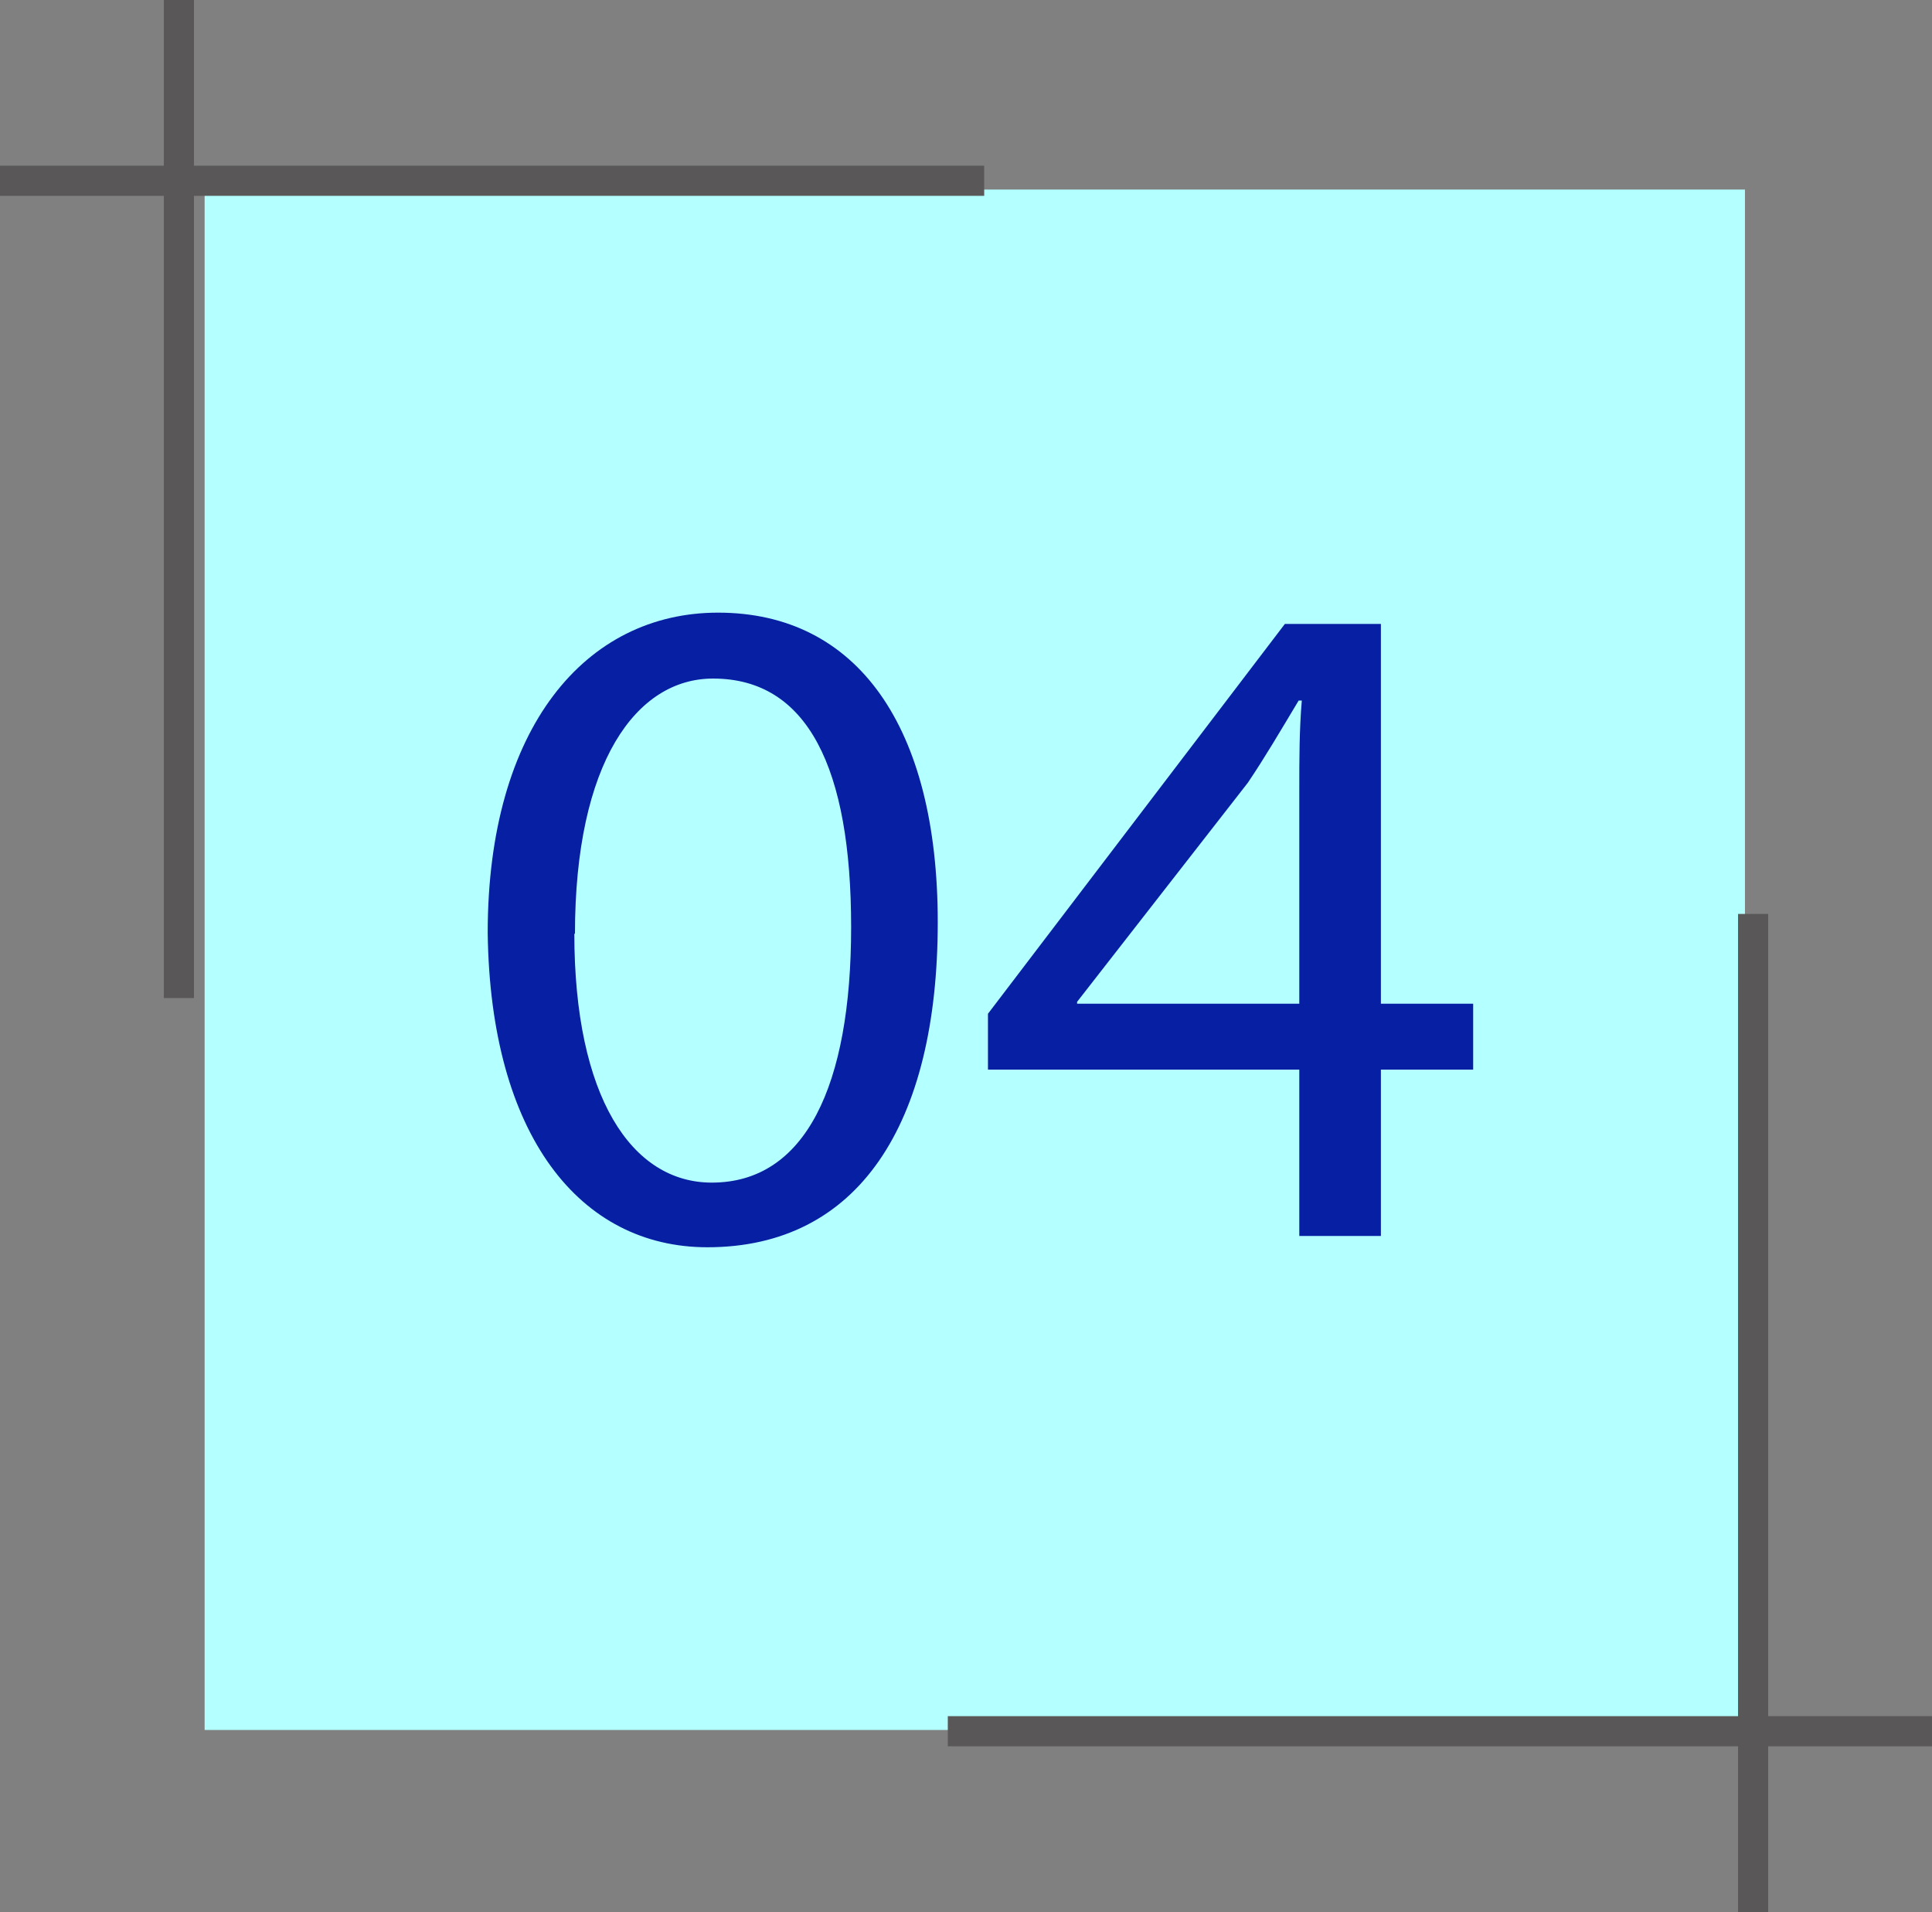 <?xml version="1.0" encoding="UTF-8"?><svg id="_レイヤー_2" xmlns="http://www.w3.org/2000/svg" viewBox="0 0 30.78 30.46"><rect x="0" y="0" width="30.78" height="30.46" fill="#808080" stroke="none"/><defs><style>.cls-1{fill:#b4ffff;}.cls-2{fill:#061fa3;}.cls-3{stroke-width:.48px;}.cls-3,.cls-4{fill:none;stroke:#595757;stroke-miterlimit:10;}.cls-4{stroke-width:.48px;}</style></defs><g id="_レイヤー_1-2"><g><rect class="cls-1" x="3.26" y="3.02" width="24.54" height="24.54"/><g><path class="cls-2" d="m14.94,14.69c0,3.23-1.27,5.18-3.67,5.18-2.03,0-3.46-1.78-3.5-5.01,0-3.27,1.56-5.1,3.67-5.1,2.22,0,3.5,1.82,3.5,4.93Zm-5.79.18c0,2.6.91,3.97,2.19,3.97,1.49,0,2.22-1.54,2.22-4.07s-.69-3.96-2.2-3.96c-1.22,0-2.2,1.33-2.2,4.07Z"/><path class="cls-2" d="m20.7,19.69v-2.65h-4.96v-.89l4.73-6.21h1.53v6.05h1.47v1.05h-1.47v2.65h-1.31Zm0-3.7v-3.43c0-.46,0-.93.04-1.4h-.05c-.3.5-.54.91-.81,1.31l-2.72,3.49v.03s3.54,0,3.54,0Z"/></g><line class="cls-3" x1="2.85" y1="15.9" x2="2.85"/><line class="cls-4" y1="2.88" x2="15.68" y2="2.88"/><line class="cls-3" x1="27.93" y1="14.56" x2="27.93" y2="30.46"/><line class="cls-4" x1="30.78" y1="27.58" x2="15.1" y2="27.58"/></g></g></svg>